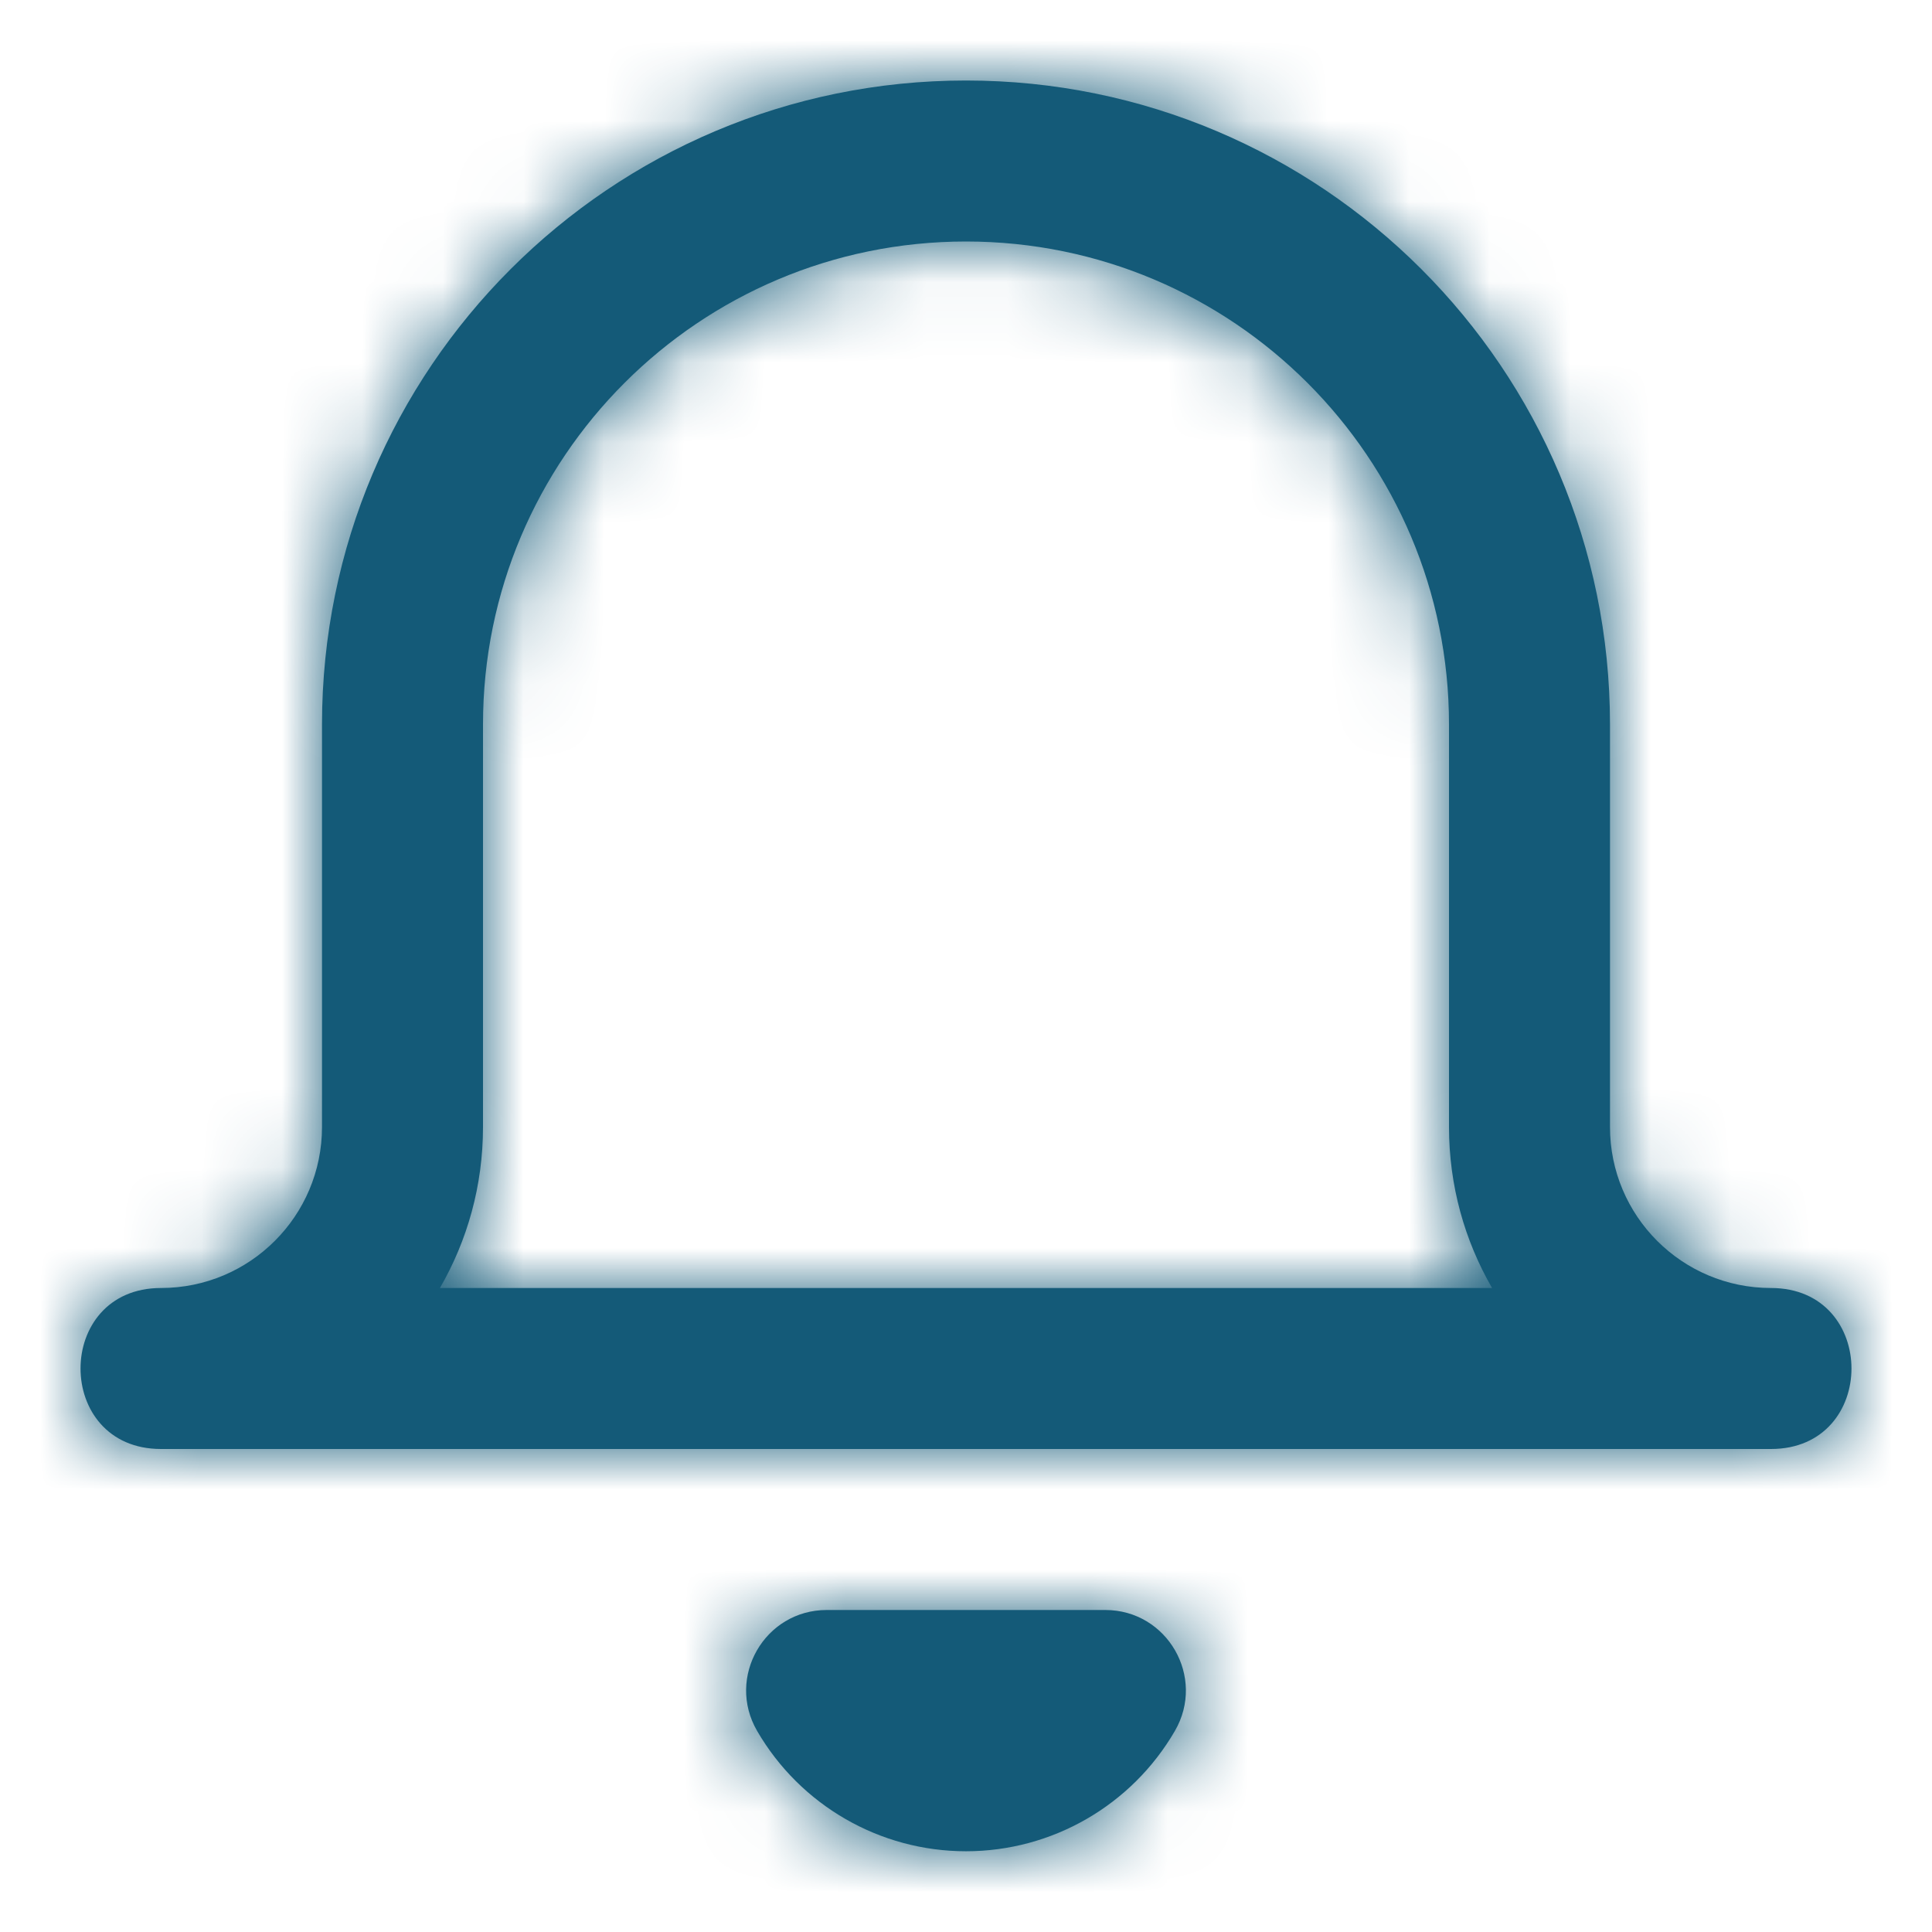 <svg width="24" height="24" viewBox="0 0 24 24" fill="none" xmlns="http://www.w3.org/2000/svg">
<path fill-rule="evenodd" clip-rule="evenodd" d="M2 18C0.667 18 0.667 16 2 16C3.105 16 4 15.105 4 14V9C4 4.582 7.582 1 12 1C16.418 1 20 4.582 20 9V14C20 15.105 20.895 16 22 16C23.333 16 23.333 18 22 18H2ZM18 14V9C18 5.686 15.314 3 12 3C8.686 3 6 5.686 6 9V14C6 14.729 5.805 15.412 5.465 16H18.535C18.195 15.412 18 14.729 18 14ZM12 22.997C13.07 22.997 14.058 22.427 14.595 21.502C14.982 20.835 14.501 20 13.73 20H10.27C9.499 20 9.018 20.835 9.405 21.502C9.942 22.427 10.93 22.997 12 22.997Z" fill="#145A78"/>
<mask id="mask0" mask-type="alpha" maskUnits="userSpaceOnUse" x="1" y="1" width="22" height="22">
<path fill-rule="evenodd" clip-rule="evenodd" d="M2 18C0.667 18 0.667 16 2 16C3.105 16 4 15.105 4 14V9C4 4.582 7.582 1 12 1C16.418 1 20 4.582 20 9V14C20 15.105 20.895 16 22 16C23.333 16 23.333 18 22 18H2ZM18 14V9C18 5.686 15.314 3 12 3C8.686 3 6 5.686 6 9V14C6 14.729 5.805 15.412 5.465 16H18.535C18.195 15.412 18 14.729 18 14ZM12 22.997C13.07 22.997 14.058 22.427 14.595 21.502C14.982 20.835 14.501 20 13.73 20H10.27C9.499 20 9.018 20.835 9.405 21.502C9.942 22.427 10.93 22.997 12 22.997Z" fill="white"/>
</mask>
<g mask="url(#mask0)">
<rect width="24" height="24" fill="#145A78"/>
</g>
</svg>
